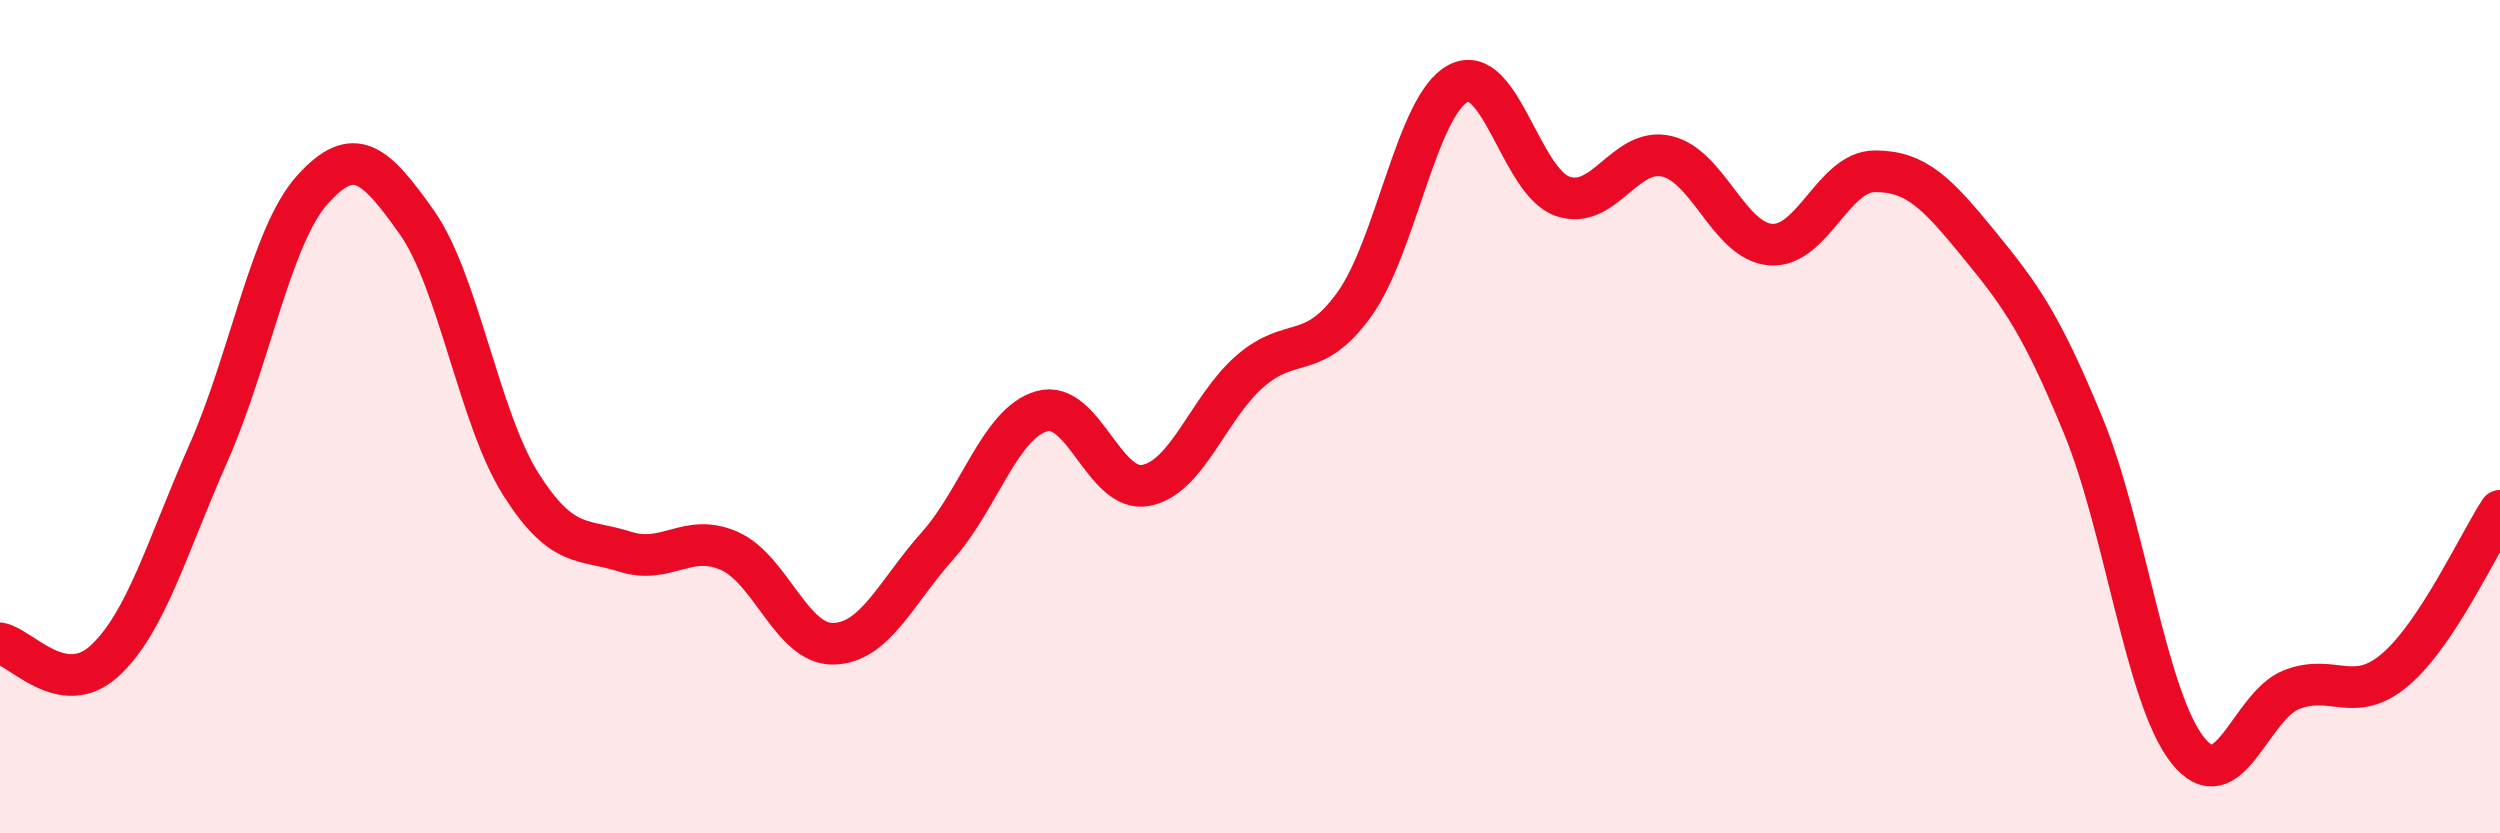 
    <svg width="60" height="20" viewBox="0 0 60 20" xmlns="http://www.w3.org/2000/svg">
      <path
        d="M 0,15.44 C 0.5,15.53 1.5,16.78 2.5,15.87 C 3.5,14.96 4,13.14 5,10.88 C 6,8.62 6.5,5.66 7.5,4.55 C 8.5,3.44 9,3.92 10,5.33 C 11,6.74 11.5,10.04 12.5,11.62 C 13.5,13.2 14,12.92 15,13.24 C 16,13.56 16.5,12.78 17.5,13.22 C 18.5,13.66 19,15.47 20,15.45 C 21,15.43 21.5,14.22 22.5,13.1 C 23.5,11.98 24,10.16 25,9.87 C 26,9.58 26.5,11.84 27.5,11.65 C 28.5,11.46 29,9.78 30,8.91 C 31,8.04 31.5,8.69 32.5,7.31 C 33.5,5.93 34,2.52 35,2 C 36,1.48 36.5,4.36 37.5,4.71 C 38.5,5.06 39,3.52 40,3.75 C 41,3.98 41.5,5.8 42.5,5.87 C 43.5,5.94 44,4.11 45,4.11 C 46,4.11 46.5,4.65 47.5,5.87 C 48.5,7.09 49,7.79 50,10.22 C 51,12.65 51.5,16.73 52.5,18 C 53.5,19.27 54,16.94 55,16.55 C 56,16.16 56.5,16.92 57.5,16.06 C 58.5,15.2 59.5,13.02 60,12.26L60 20L0 20Z"
        fill="#EB0A25"
        opacity="0.1"
        stroke-linecap="round"
        stroke-linejoin="round"
      />
      <path
        d="M 0,15.44 C 0.5,15.53 1.5,16.78 2.5,15.87 C 3.5,14.96 4,13.14 5,10.88 C 6,8.62 6.5,5.66 7.5,4.55 C 8.5,3.44 9,3.92 10,5.33 C 11,6.74 11.5,10.04 12.5,11.62 C 13.5,13.2 14,12.92 15,13.24 C 16,13.56 16.5,12.78 17.5,13.22 C 18.5,13.66 19,15.47 20,15.45 C 21,15.43 21.5,14.22 22.5,13.1 C 23.5,11.98 24,10.16 25,9.87 C 26,9.58 26.5,11.84 27.5,11.65 C 28.5,11.46 29,9.78 30,8.91 C 31,8.04 31.5,8.69 32.5,7.31 C 33.5,5.93 34,2.52 35,2 C 36,1.48 36.5,4.36 37.5,4.71 C 38.5,5.06 39,3.52 40,3.75 C 41,3.98 41.5,5.8 42.5,5.87 C 43.5,5.94 44,4.11 45,4.11 C 46,4.11 46.5,4.65 47.5,5.87 C 48.5,7.09 49,7.79 50,10.22 C 51,12.65 51.5,16.73 52.5,18 C 53.5,19.27 54,16.94 55,16.55 C 56,16.16 56.5,16.92 57.5,16.06 C 58.5,15.2 59.5,13.02 60,12.26"
        stroke="#EB0A25"
        stroke-width="1"
        fill="none"
        stroke-linecap="round"
        stroke-linejoin="round"
      />
    </svg>
  